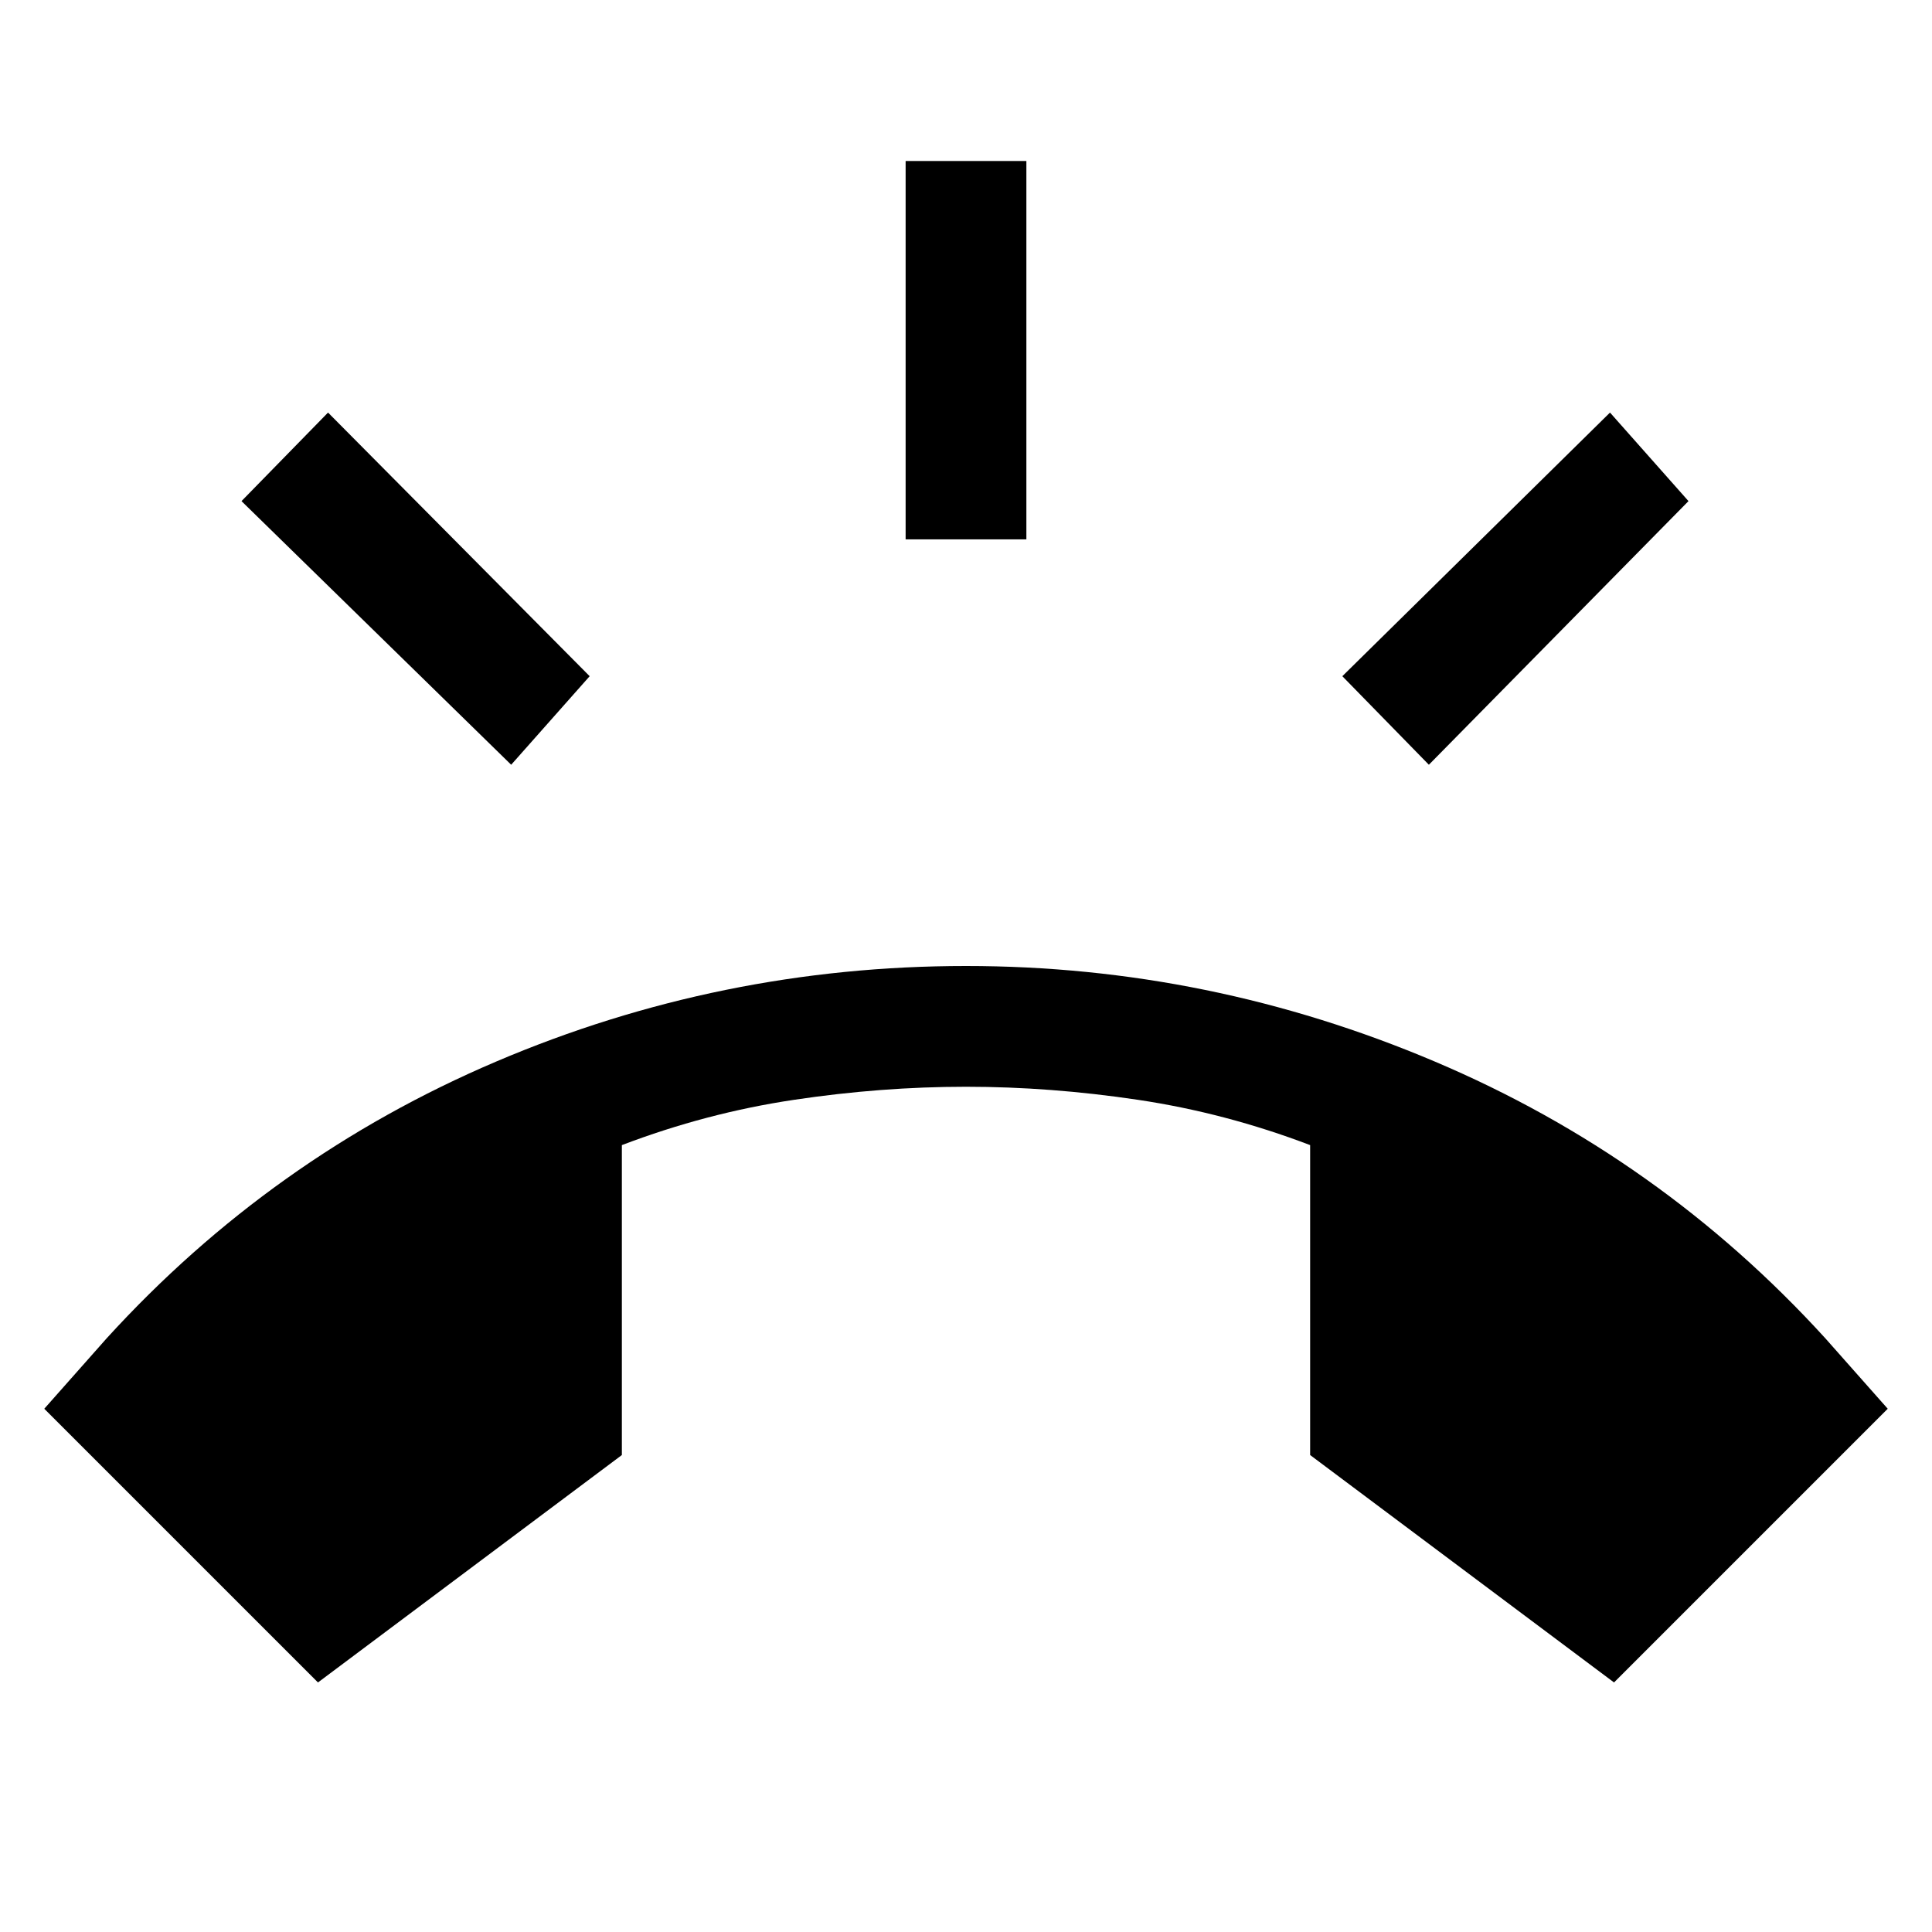 <svg xmlns="http://www.w3.org/2000/svg" width="48" height="48" viewBox="0 -960 960 960"><path d="M158-124 22-260l31-35q82-90 193.5-137.5T480-480q121 0 233 47.5T907-295l31 35-136 136-151-113v-154q-42-16-85.5-22.5T480-420q-42 0-85.5 6.5T309-391v154L158-124Zm292-568v-188h60v188h-60Zm260 112-43-44 133-131 39 44-129 131Zm-456 0L120-711l43-44 130 131-39 44Z"/></svg>